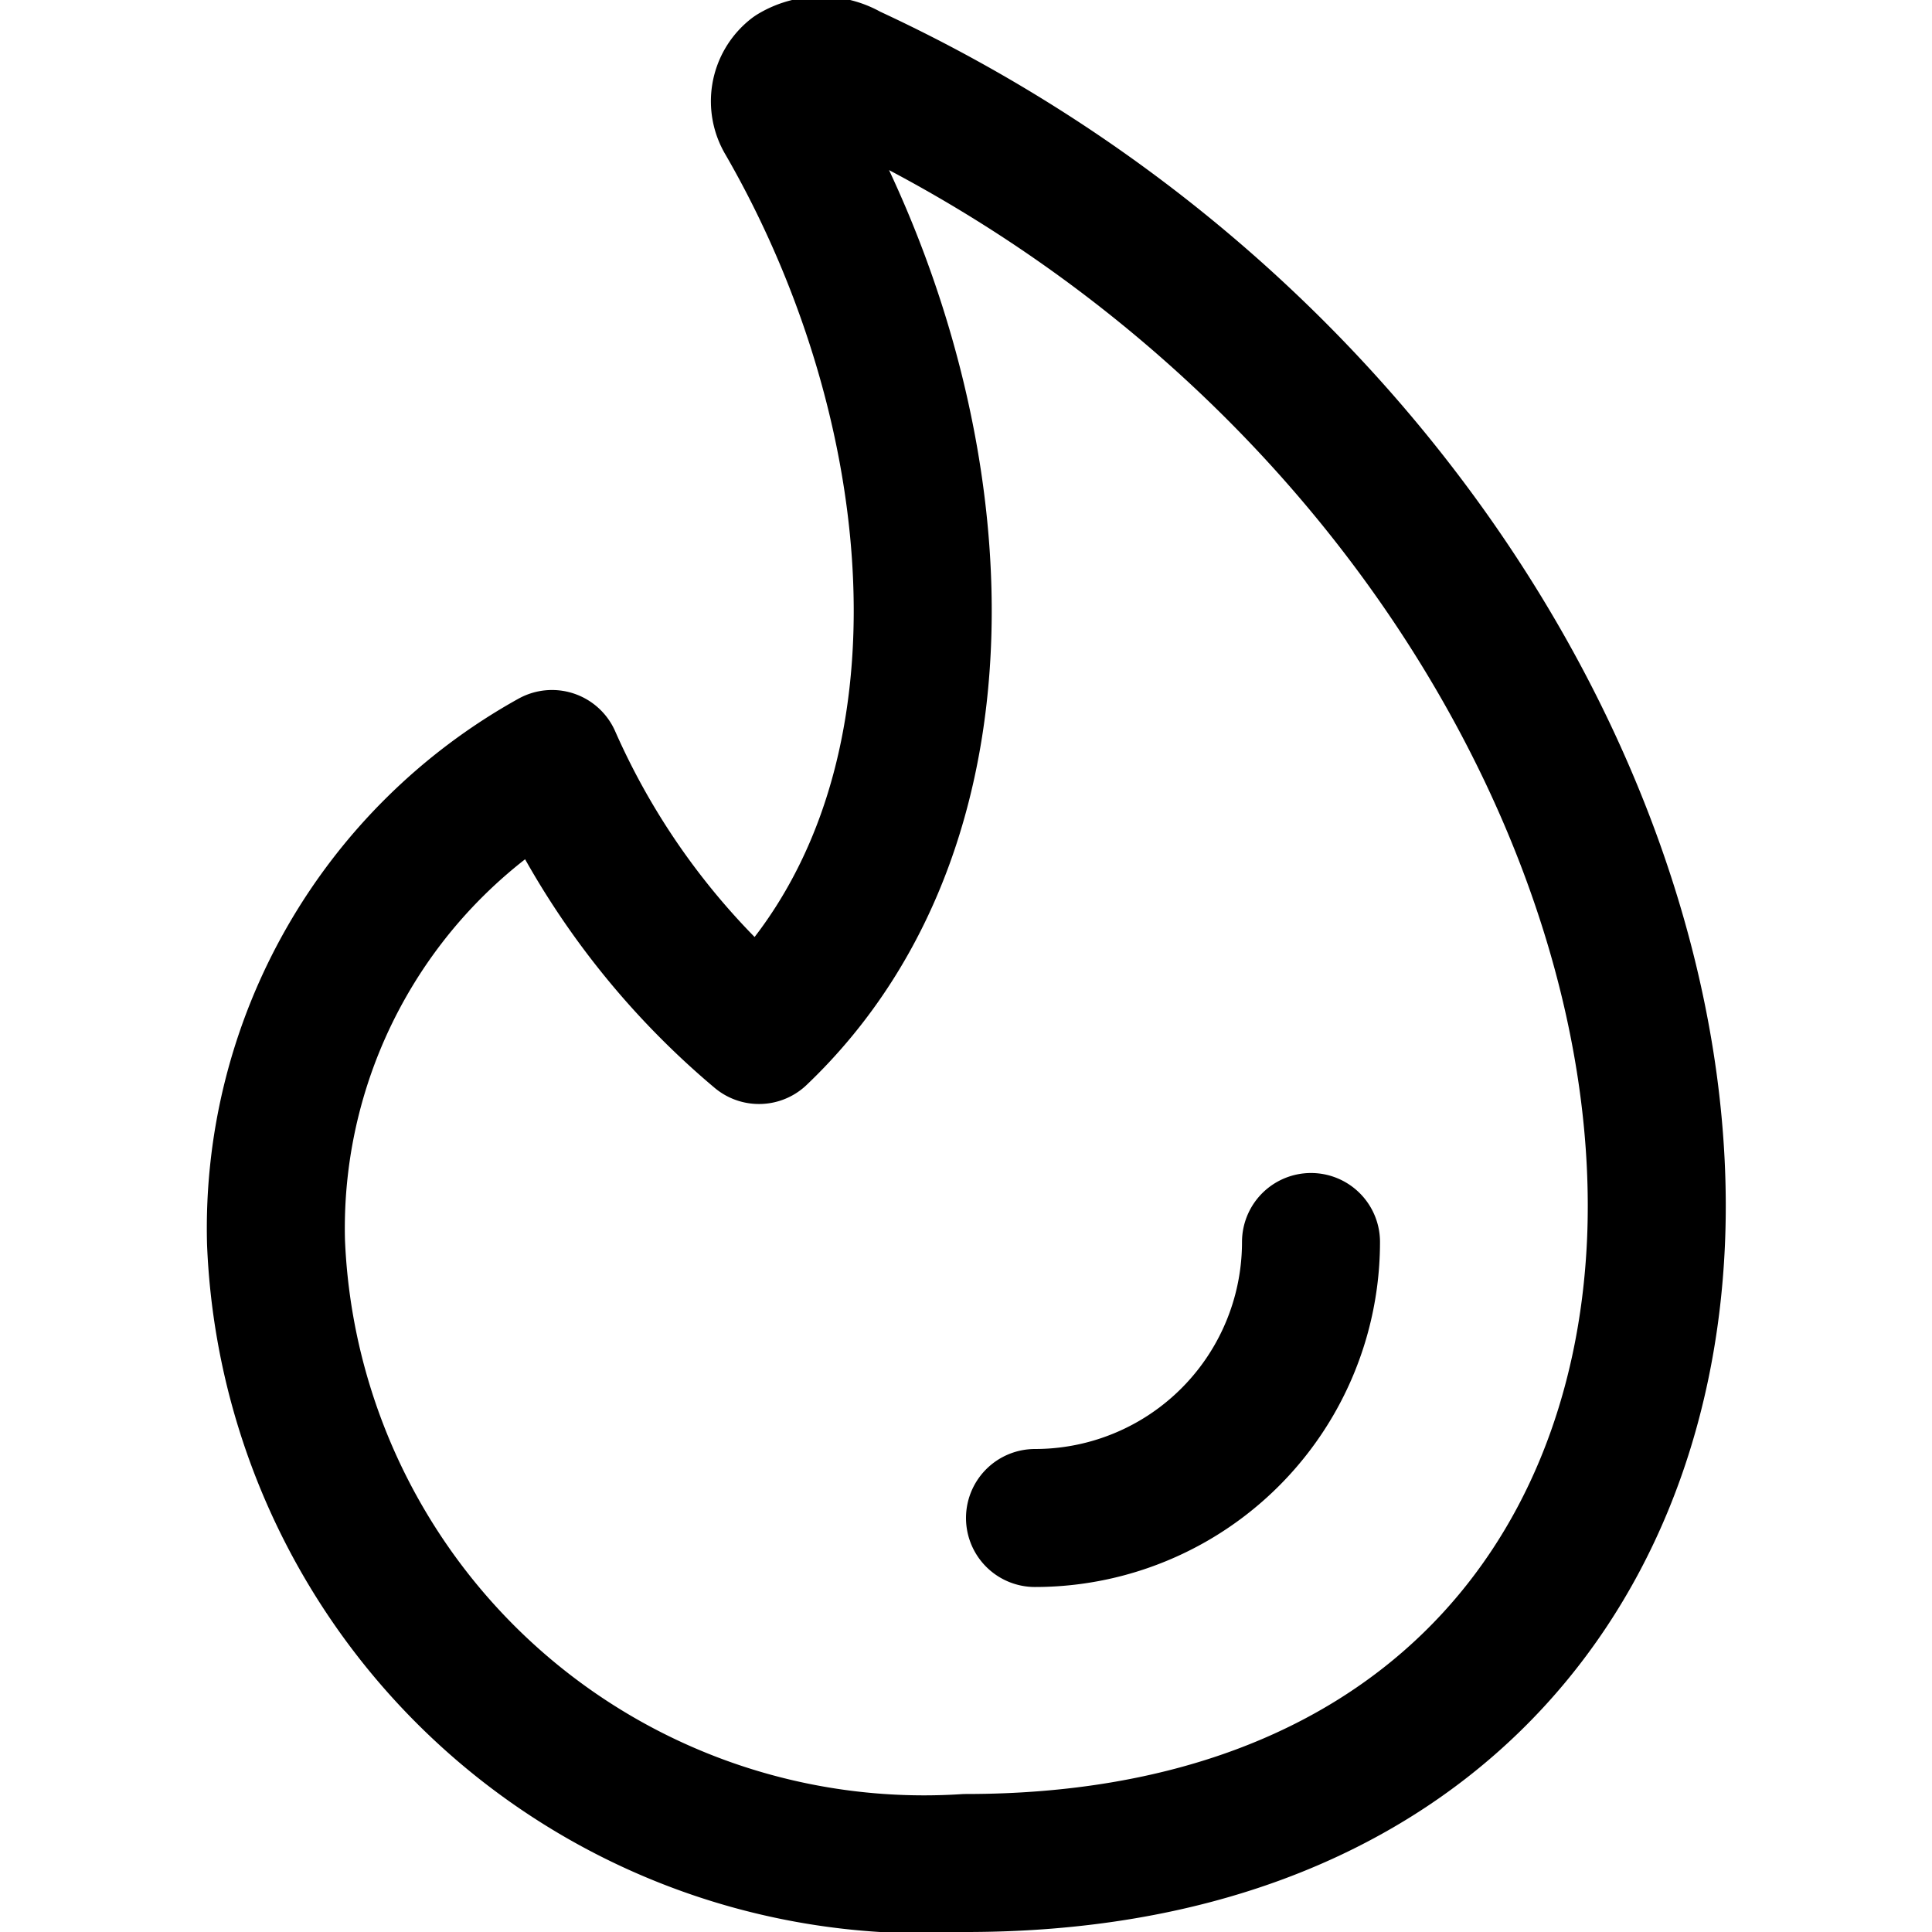 <svg xmlns="http://www.w3.org/2000/svg" viewBox="0 0 14 14">
  
<g transform="matrix(1,0,0,1,0,0)"><g>
    <path d="M6.15.53a.39.39,0,0,0-.4,0,.26.26,0,0,0-.06.34C6.92,3,7.18,5.9,5.5,7.5A5.52,5.52,0,0,1,4,5.5,3.89,3.89,0,0,0,2,9a4.7,4.7,0,0,0,5,4.5c3.22,0,4.89-2,5-4.5C12.13,6,10,2.31,6.15.53Z" style="fill: none;stroke: #000000;stroke-linecap: round;stroke-linejoin: round"></path>
    <path d="M9.5,9a2,2,0,0,1-2,2" style="fill: none;stroke: #000000;stroke-linecap: round;stroke-linejoin: round"></path>
  </g></g></svg>
